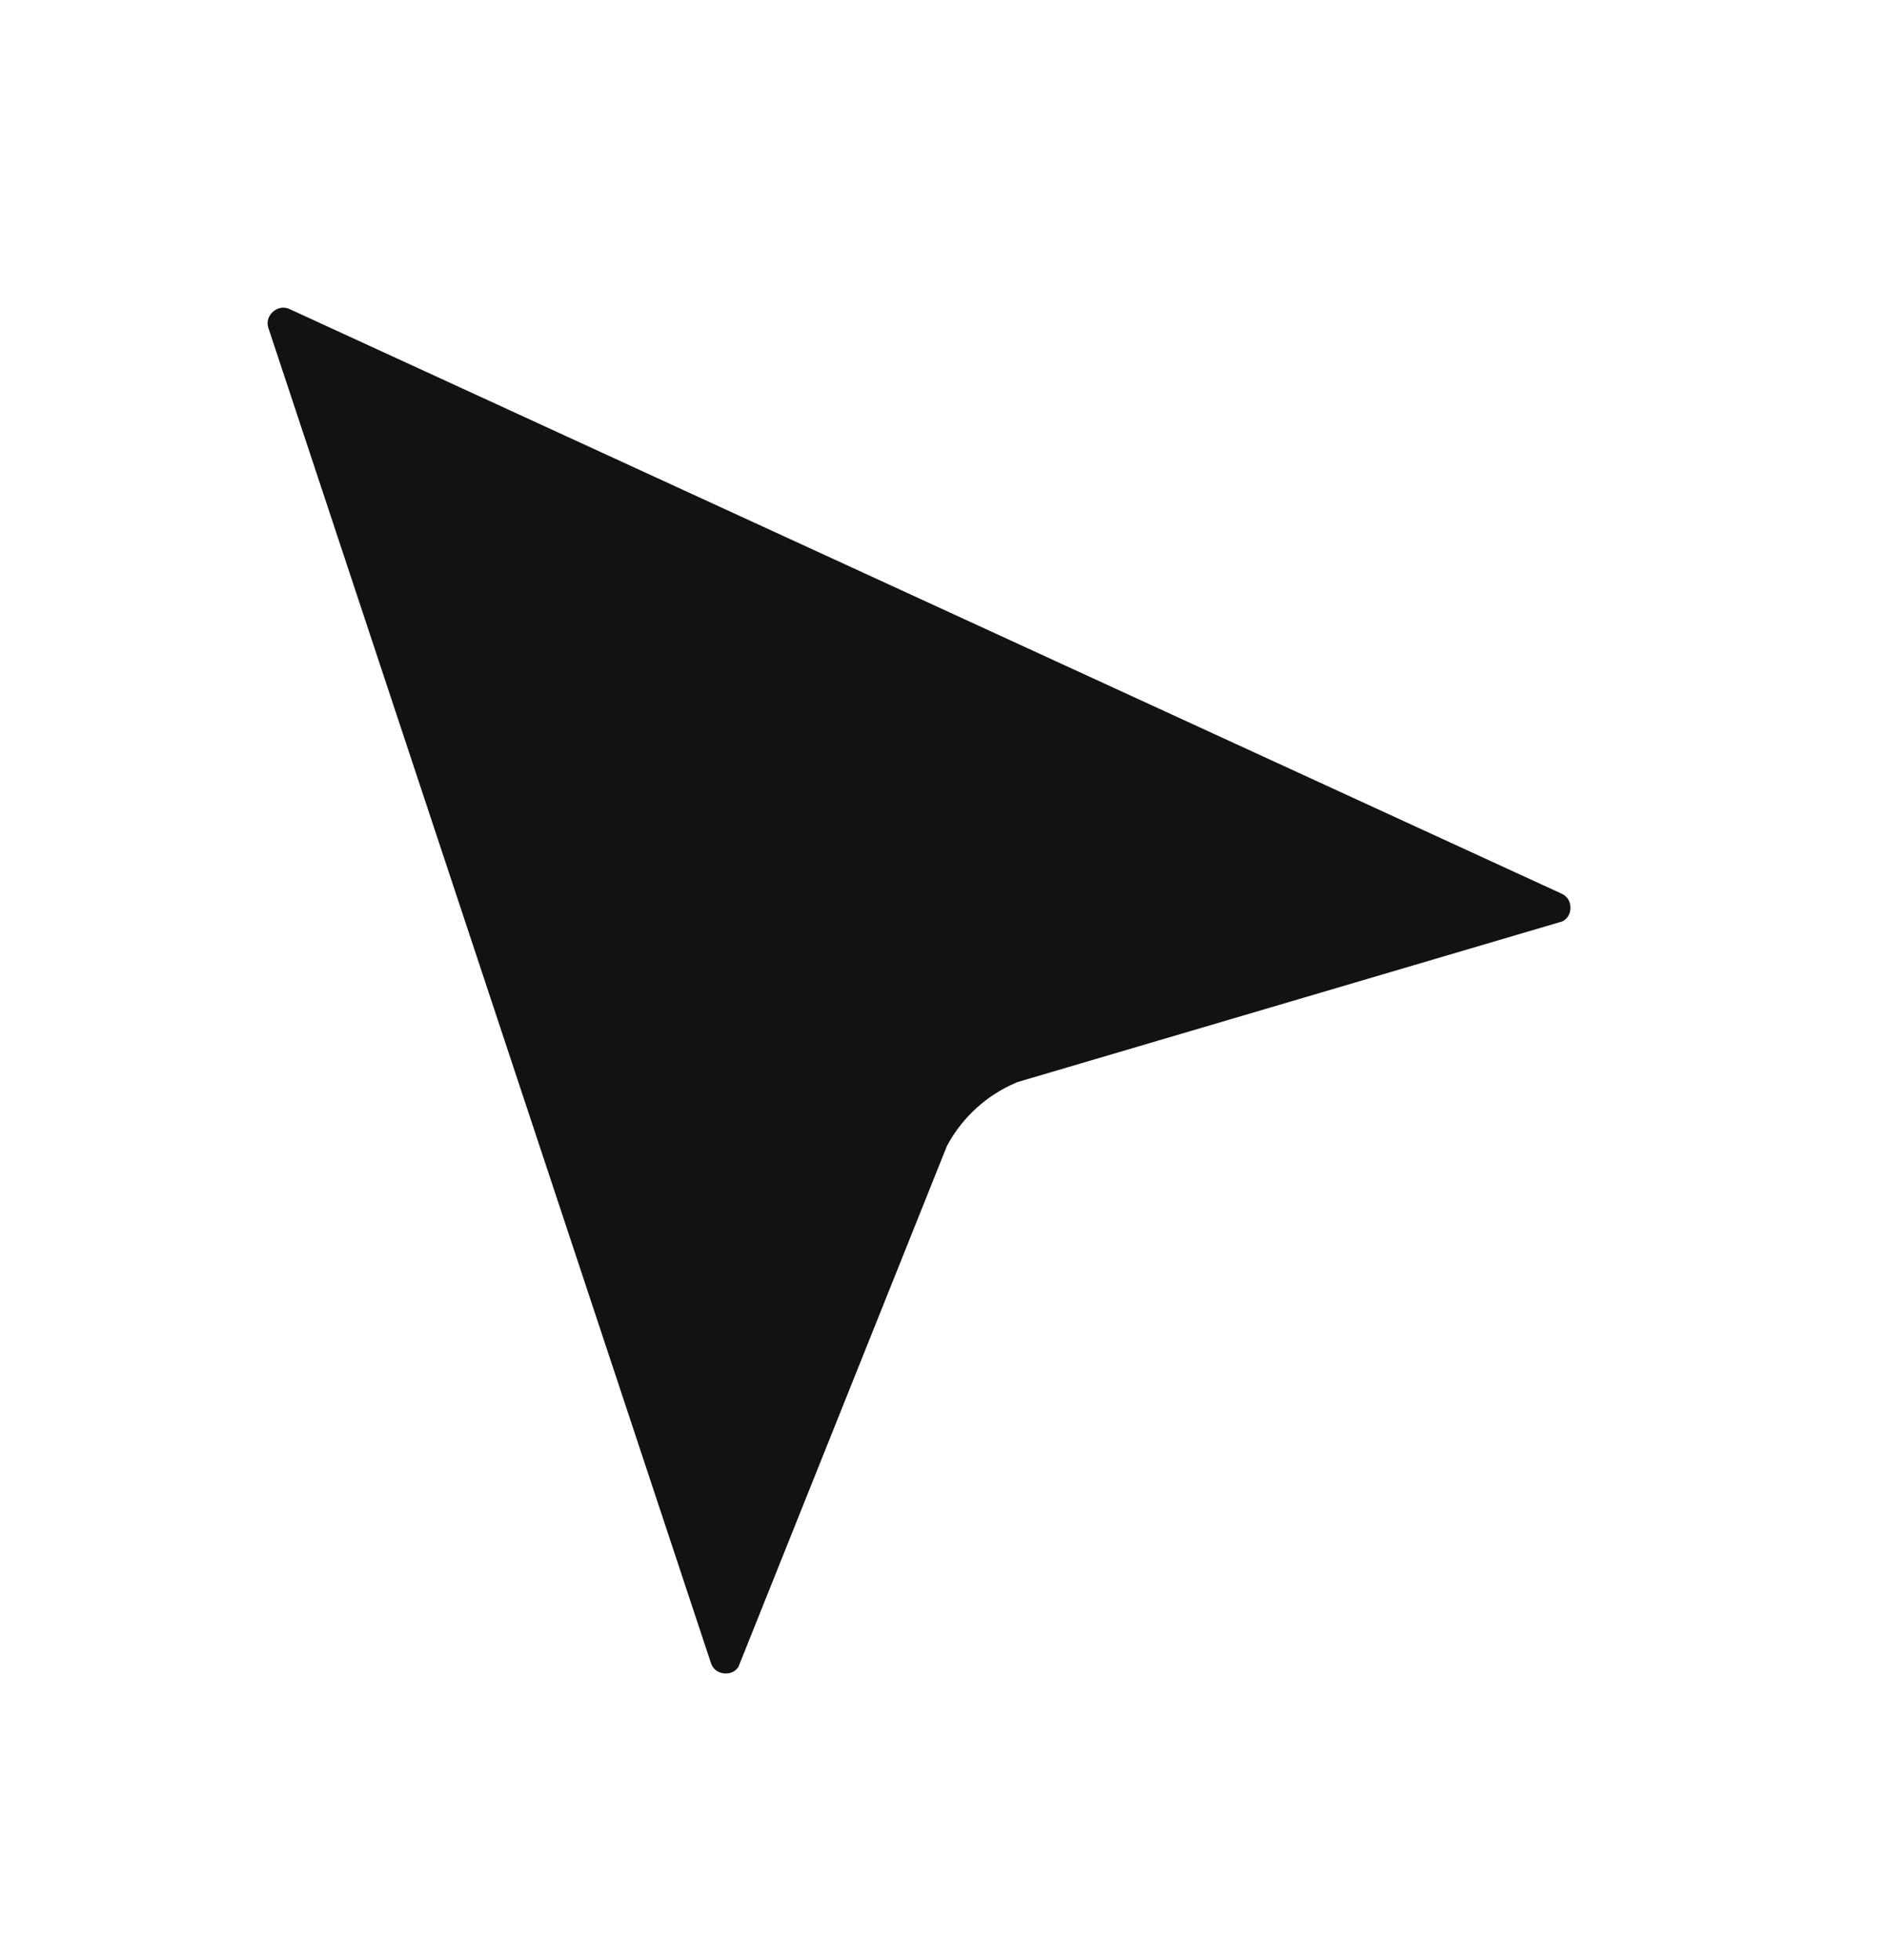 <svg width="26" height="27" viewBox="0 0 26 27" fill="none" xmlns="http://www.w3.org/2000/svg">
<g filter="url(#filter0_d_1438_2074)">
<path d="M9.32 23.062L3.225 4.68C3.029 4.087 3.635 3.544 4.203 3.805L21.722 11.854C22.285 12.113 22.275 12.917 21.705 13.161L14.188 15.377C13.896 15.503 13.654 15.722 13.5 16L10.624 23.183C10.323 23.728 9.516 23.653 9.32 23.062Z" fill="#121212"/>
<path d="M9.32 23.062L3.225 4.68C3.029 4.087 3.635 3.544 4.203 3.805L21.722 11.854C22.285 12.113 22.275 12.917 21.705 13.161L14.188 15.377C13.896 15.503 13.654 15.722 13.5 16L10.624 23.183C10.323 23.728 9.516 23.653 9.32 23.062Z" stroke="white"/>
</g>
<defs>
<filter id="filter0_d_1438_2074" x="0.123" y="0.674" width="25.078" height="25.94" filterUnits="userSpaceOnUse" color-interpolation-filters="sRGB">
<feFlood flood-opacity="0" result="BackgroundImageFix"/>
<feColorMatrix in="SourceAlpha" type="matrix" values="0 0 0 0 0 0 0 0 0 0 0 0 0 0 0 0 0 0 127 0" result="hardAlpha"/>
<feOffset/>
<feGaussianBlur stdDeviation="1.281"/>
<feComposite in2="hardAlpha" operator="out"/>
<feColorMatrix type="matrix" values="0 0 0 0 0 0 0 0 0 0 0 0 0 0 0 0 0 0 0.82 0"/>
<feBlend mode="normal" in2="BackgroundImageFix" result="effect1_dropShadow_1438_2074"/>
<feBlend mode="normal" in="SourceGraphic" in2="effect1_dropShadow_1438_2074" result="shape"/>
</filter>
</defs>
</svg>
